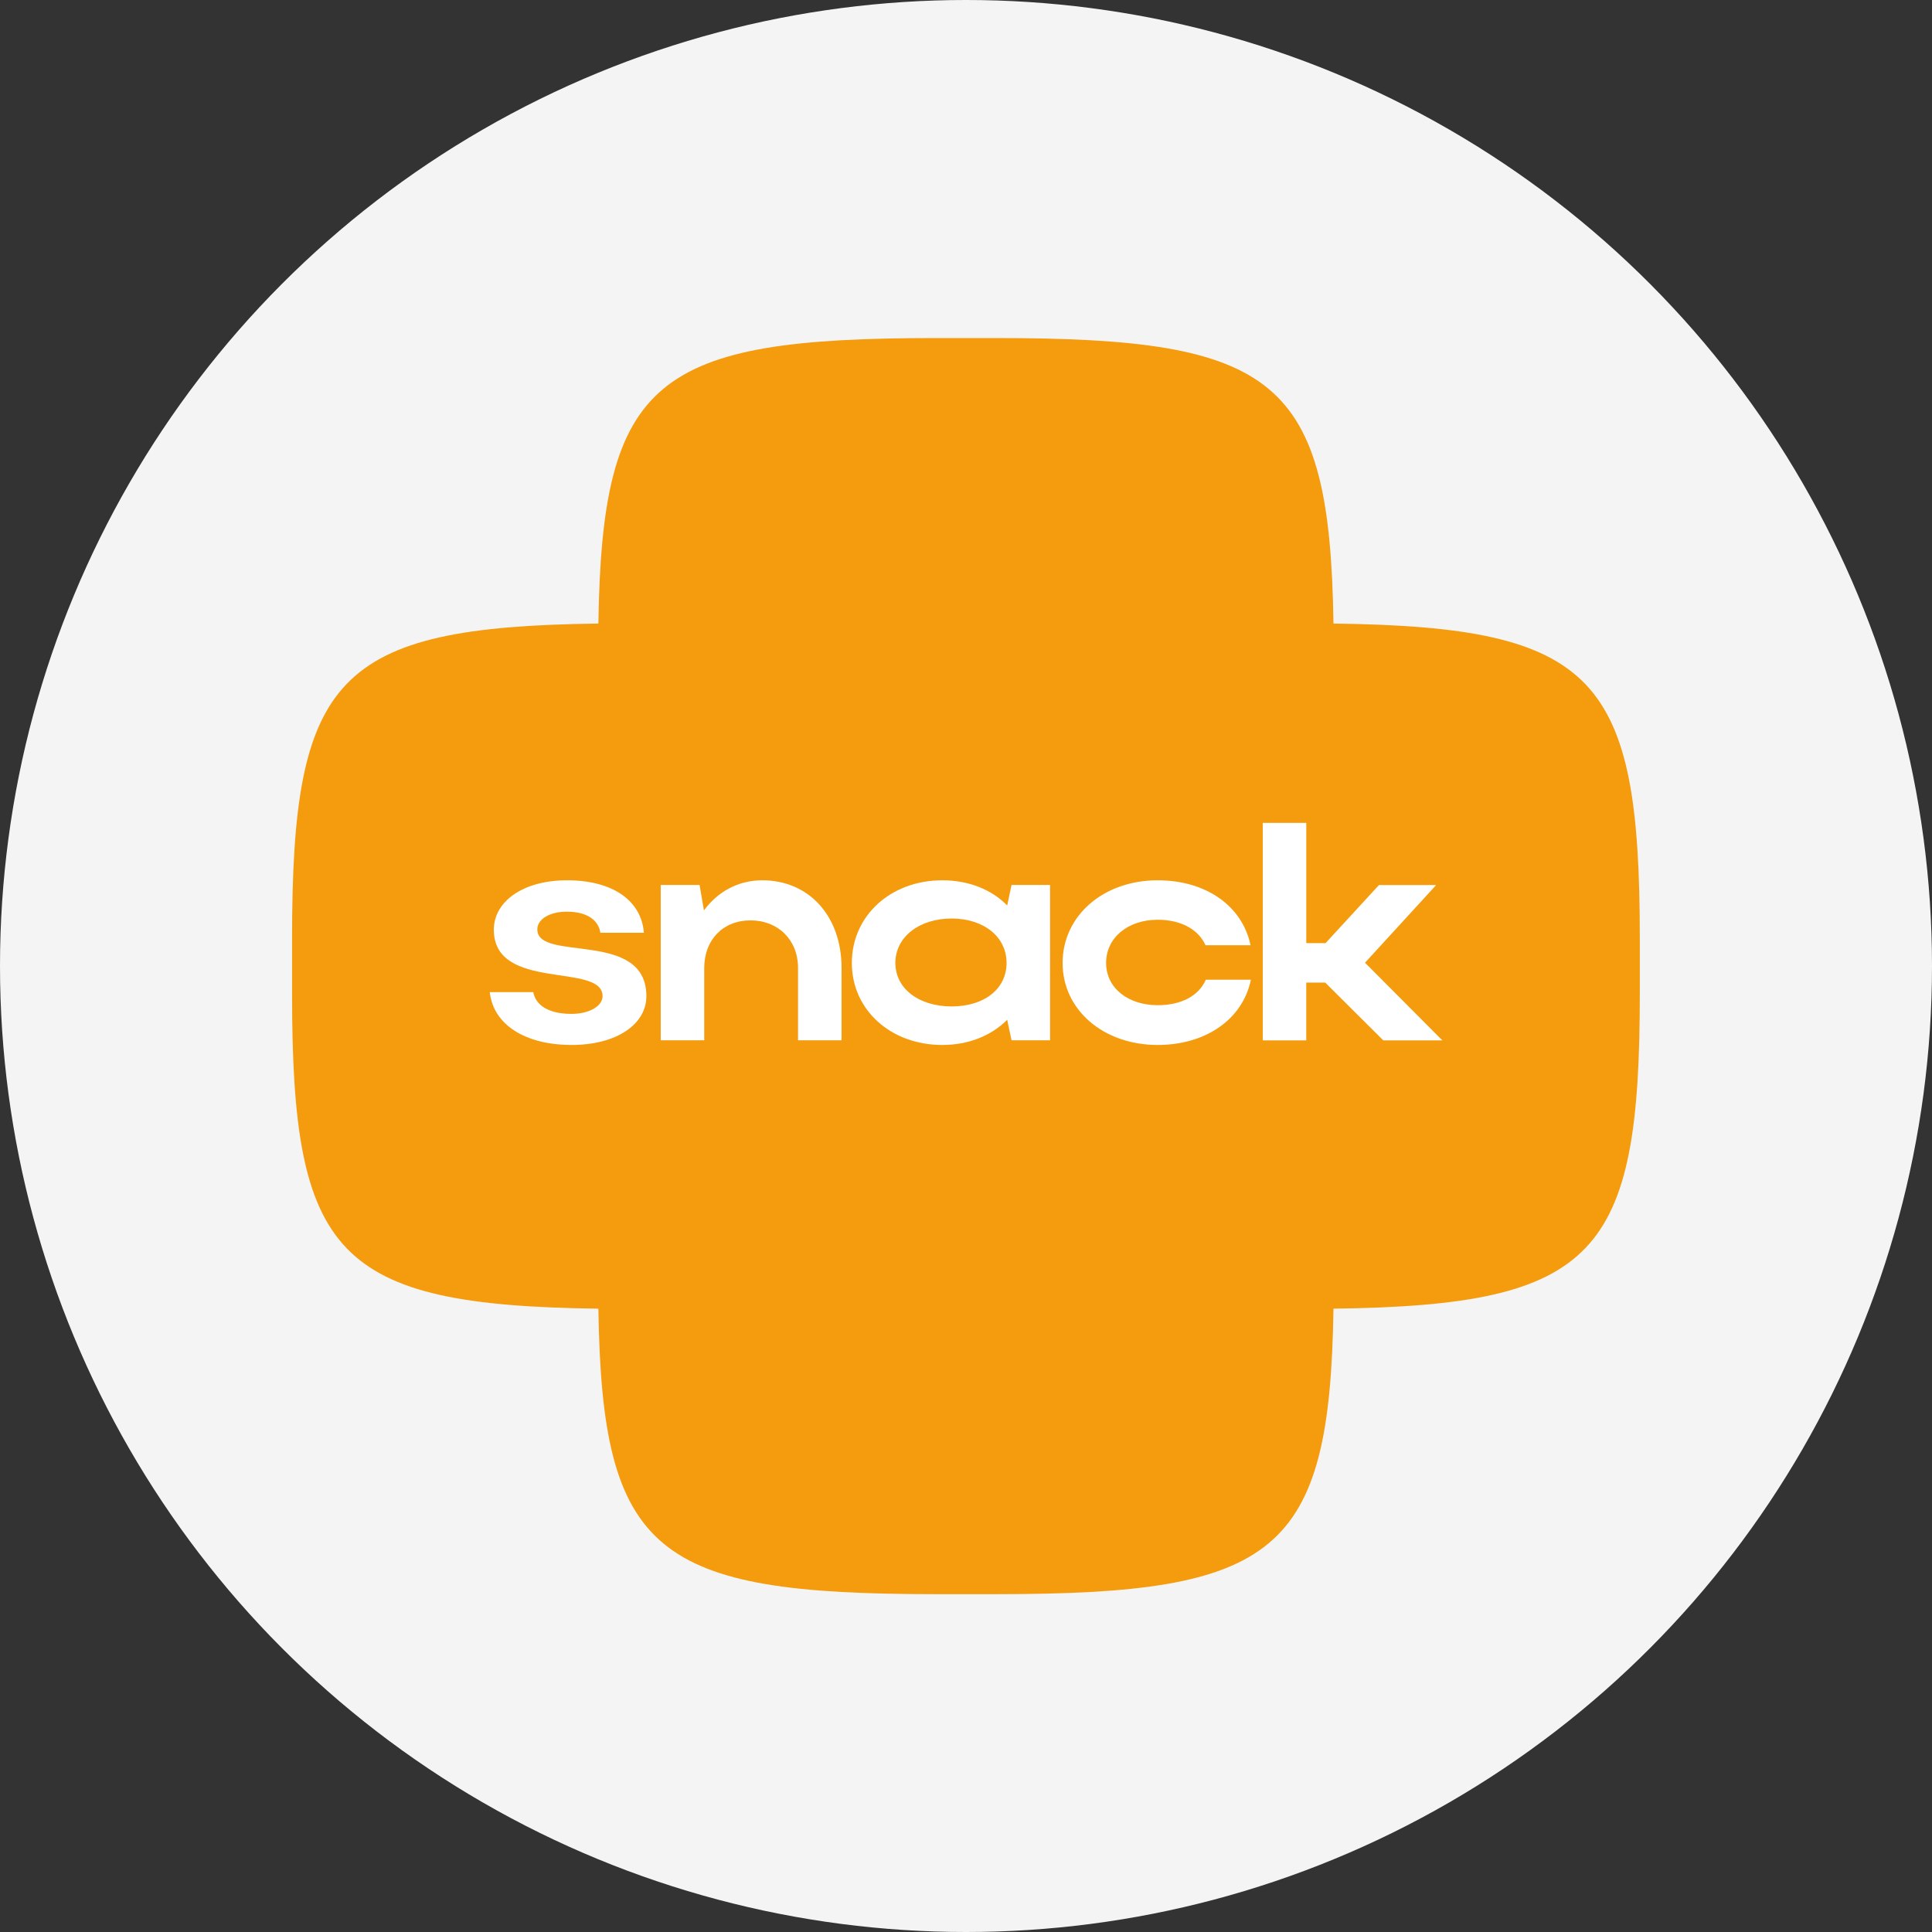 <?xml version="1.0" encoding="UTF-8"?> <svg xmlns="http://www.w3.org/2000/svg" width="80" height="80" viewBox="0 0 80 80" fill="none"><rect x="0" y="0" width="80" height="80" fill="#333333" stroke="none"/><circle cx="40" cy="40" r="40" fill="#F4F4F4"></circle><path d="M55.216 25.82C55.067 15.661 52.85 13.998 41.235 13.998H38.76C27.144 13.998 24.928 15.661 24.778 25.82C13.878 25.959 12.094 28.025 12.094 38.851V41.158C12.094 51.983 13.878 54.05 24.778 54.189C24.927 64.348 27.144 66.011 38.76 66.011H41.235C52.85 66.011 55.067 64.348 55.216 54.189C66.116 54.05 67.901 51.984 67.901 41.158V38.851C67.901 28.026 66.116 25.959 55.216 25.82Z" fill="#F49C0E"></path><path d="M23.665 43.269C21.735 43.269 20.423 42.42 20.281 41.082H22.082C22.185 41.648 22.751 41.983 23.665 41.983C24.398 41.983 24.951 41.661 24.951 41.25C24.951 39.835 20.448 41.082 20.448 38.496C20.448 37.364 21.606 36.451 23.484 36.451C25.363 36.451 26.559 37.288 26.662 38.625H24.861C24.784 38.11 24.321 37.75 23.471 37.75C22.764 37.75 22.249 38.06 22.249 38.483C22.249 39.86 26.765 38.471 26.765 41.25C26.765 42.407 25.543 43.27 23.664 43.27L23.665 43.269Z" fill="white"></path><path d="M29.161 43.077H27.359V36.644H28.968L29.148 37.699C29.714 36.927 30.562 36.451 31.566 36.451C33.496 36.451 34.847 37.931 34.847 40.079V43.076H33.045V40.079C33.045 38.921 32.222 38.111 31.077 38.111C29.933 38.111 29.161 38.921 29.161 40.079V43.076V43.077Z" fill="white"></path><path d="M41.886 43.077L41.706 42.227C41.05 42.883 40.111 43.27 39.017 43.27C36.882 43.27 35.273 41.816 35.273 39.873C35.273 37.93 36.869 36.451 39.017 36.451C40.098 36.451 41.05 36.825 41.706 37.493L41.886 36.644H43.481V43.077H41.886ZM39.403 41.674C40.767 41.674 41.68 40.941 41.68 39.873C41.68 38.805 40.754 38.034 39.403 38.034C38.053 38.034 37.075 38.806 37.075 39.873C37.075 40.941 38.053 41.674 39.403 41.674Z" fill="white"></path><path d="M47.937 41.623C48.915 41.623 49.635 41.237 49.931 40.568H51.796C51.462 42.202 49.931 43.27 47.937 43.27C45.686 43.27 44 41.816 44 39.873C44 37.93 45.673 36.451 47.937 36.451C49.918 36.451 51.436 37.493 51.783 39.14H49.918C49.622 38.484 48.902 38.085 47.937 38.085C46.702 38.085 45.801 38.831 45.801 39.873C45.801 40.915 46.715 41.623 47.937 41.623Z" fill="white"></path><path d="M54.09 43.08H52.289V34.074H54.09V39.053H54.888L57.1 36.648H59.468L56.522 39.864L59.725 43.08H57.28L54.874 40.687H54.089V43.08H54.09Z" fill="white"></path></svg> 